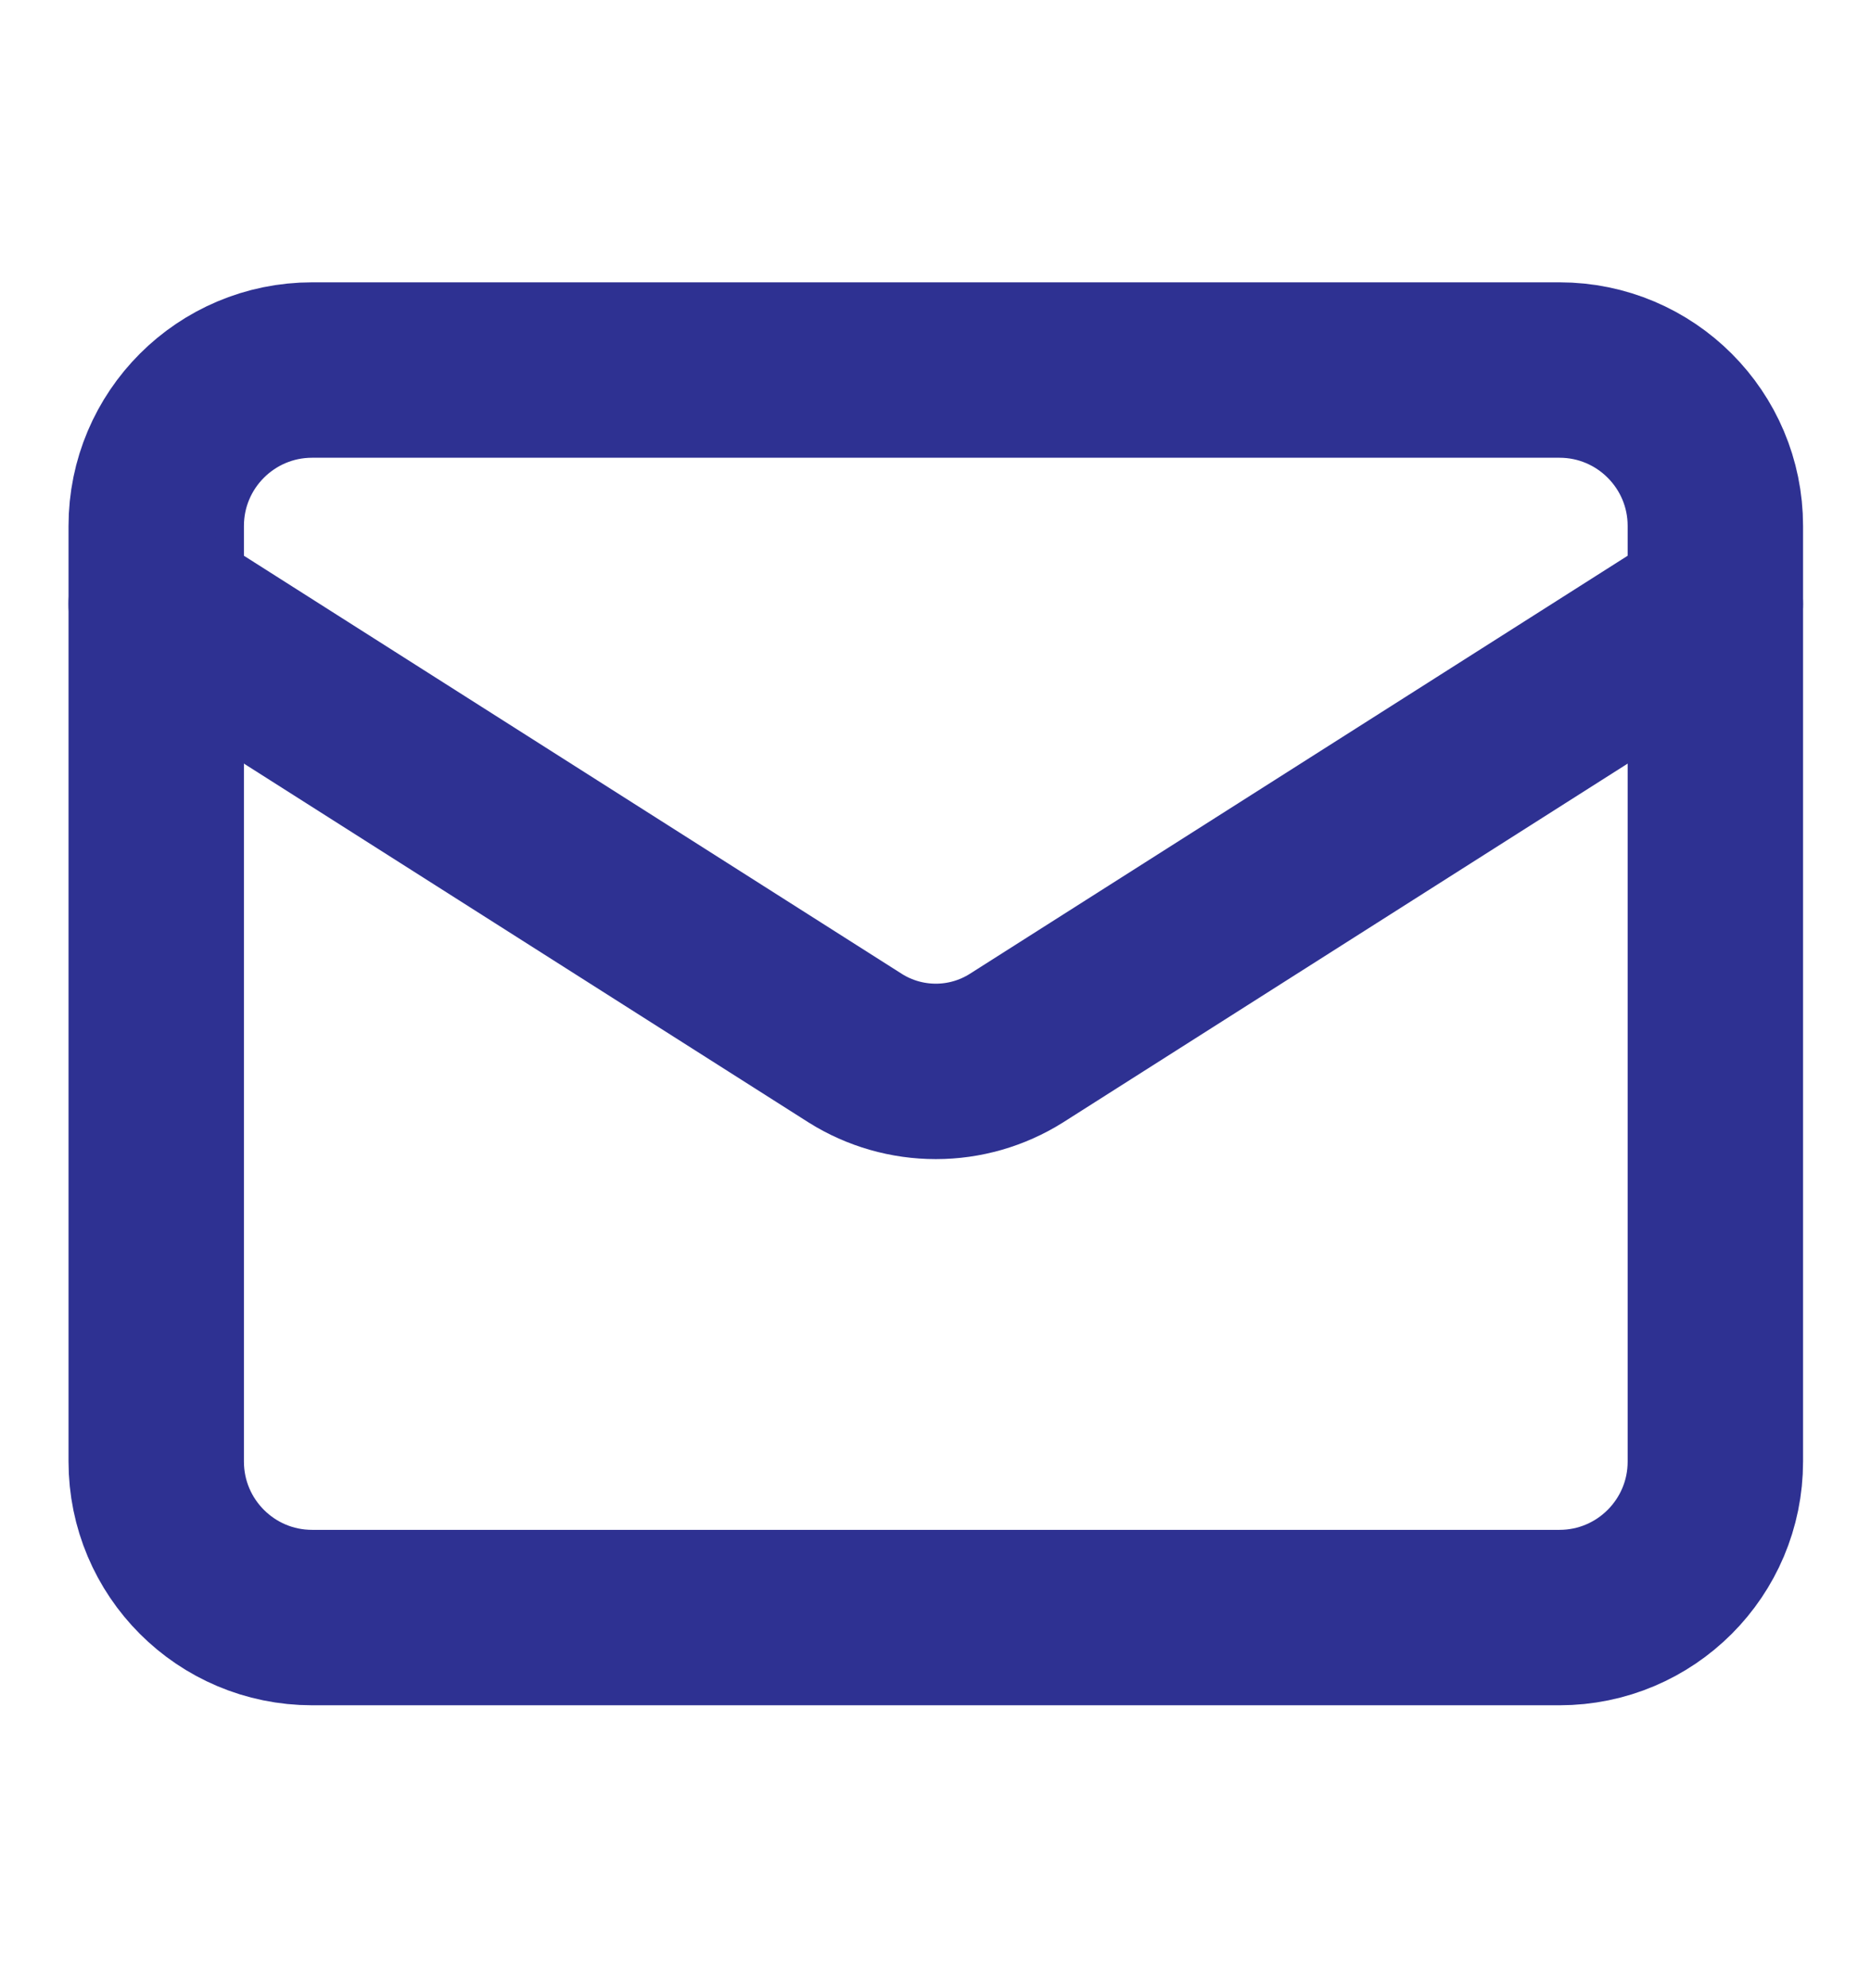 <svg width="16" height="17" viewBox="0 0 16 17" fill="none" xmlns="http://www.w3.org/2000/svg">
    <path d="M13.336 3.164H2.669C1.933 3.164 1.336 3.761 1.336 4.497V12.497C1.336 13.234 1.933 13.831 2.669 13.831H13.336C14.072 13.831 14.669 13.234 14.669 12.497V4.497C14.669 3.761 14.072 3.164 13.336 3.164Z" stroke="#2E3192" stroke-width="1.5" stroke-linecap="round" stroke-linejoin="round" />
    <path d="M14.669 5.164L8.689 8.964C8.483 9.093 8.245 9.161 8.003 9.161C7.76 9.161 7.522 9.093 7.316 8.964L1.336 5.164" stroke="#2E3192" stroke-width="1.5" stroke-linecap="round" stroke-linejoin="round" />
</svg>